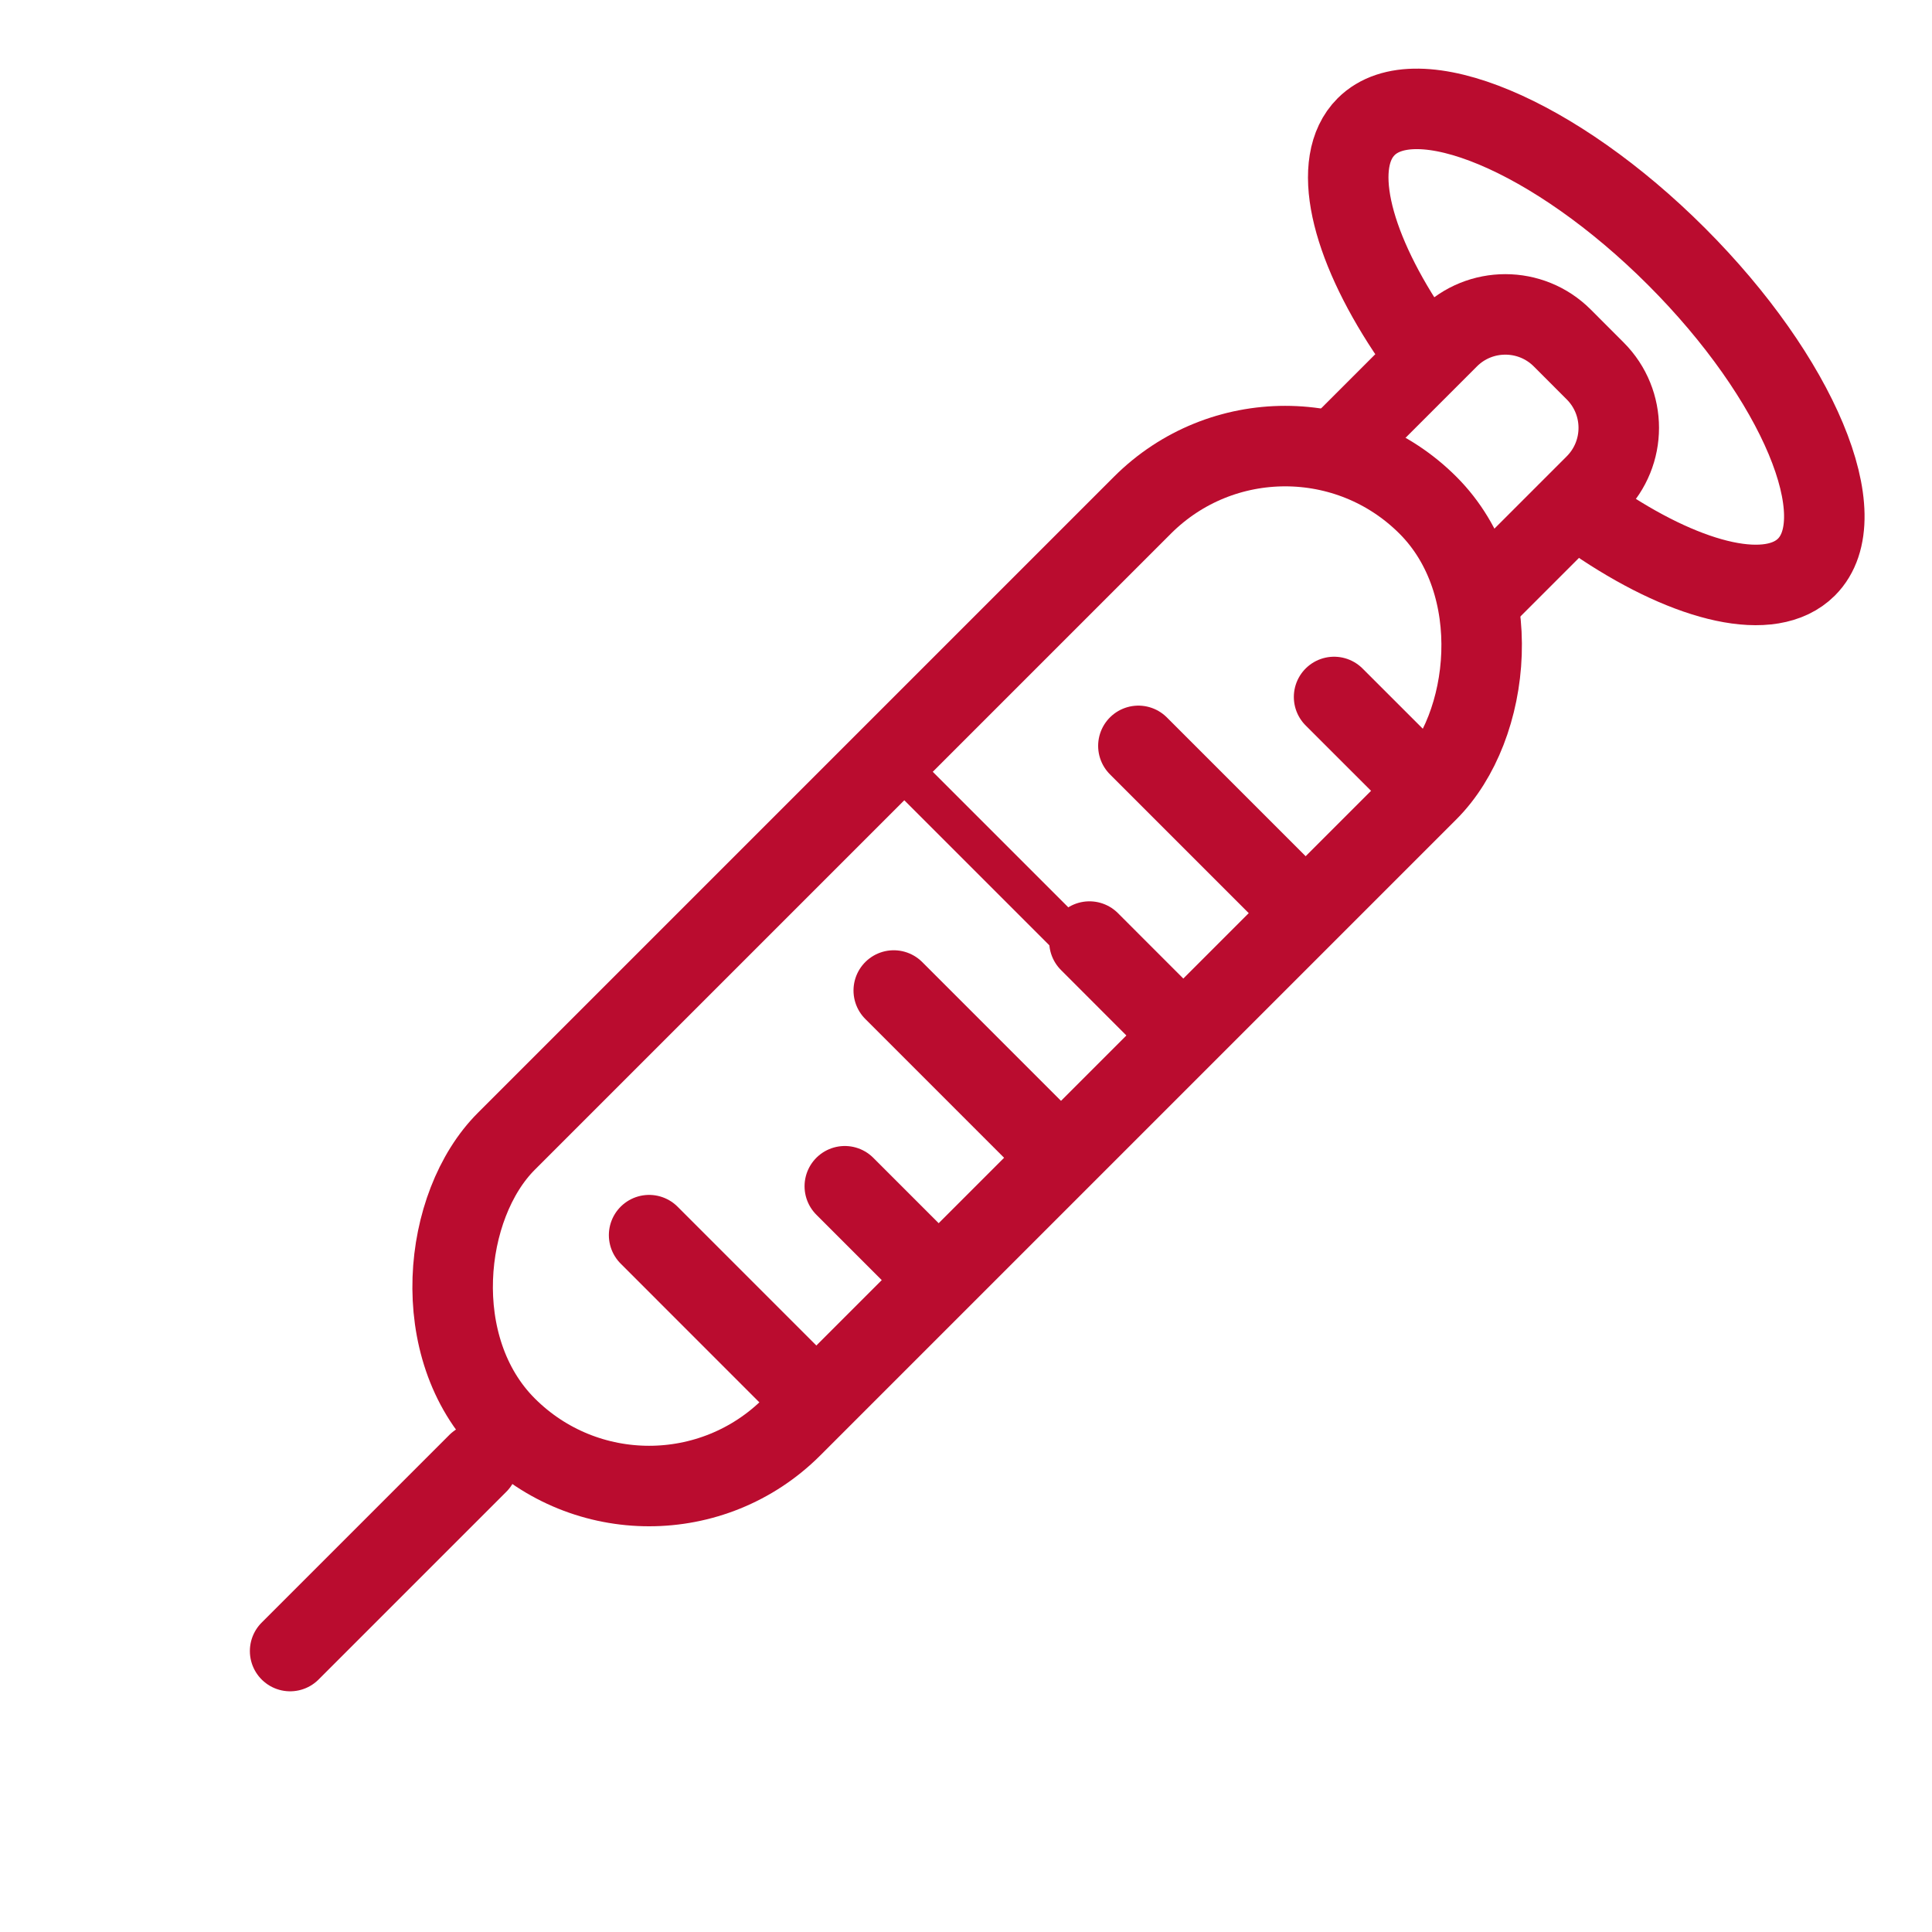 <svg width="48" height="48" viewBox="0 0 48 48" fill="none" xmlns="http://www.w3.org/2000/svg">
<path d="M34.969 8.199C33.535 6.03 33.059 4.03 33.94 3.149C35.179 1.91 38.633 3.354 41.654 6.375C44.675 9.396 46.12 12.85 44.881 14.089C44 14.97 41.999 14.495 39.831 13.061" stroke="#BA0C2F" stroke-width="2" stroke-linecap="round"/>
<path d="M36.792 14.884L39.632 12.044C40.413 11.263 40.413 9.997 39.632 9.216L38.814 8.397C38.033 7.616 36.767 7.616 35.986 8.397L33.145 11.238" stroke="#BA0C2F" stroke-width="2"/>
<rect x="31.93" y="9.005" width="10.034" height="32.383" rx="5.017" transform="rotate(45 31.93 9.005)" stroke="#BA0C2F" stroke-width="2"/>
<line x1="11.872" y1="36.356" x2="7.208" y2="41.02" stroke="#BA0C2F" stroke-width="2" stroke-linecap="round"/>
<line x1="28.332" y1="25.04" x2="21.646" y2="18.354" stroke="#BA0C2F"/>
<path d="M19.773 34.334L16.127 30.687" stroke="#BA0C2F" stroke-width="2" stroke-linecap="round"/>
<path d="M25.852 28.256L22.205 24.609" stroke="#BA0C2F" stroke-width="2" stroke-linecap="round"/>
<path d="M31.93 22.178L28.283 18.531" stroke="#BA0C2F" stroke-width="2" stroke-linecap="round"/>
<path d="M22.812 31.295L20.989 29.472" stroke="#BA0C2F" stroke-width="2" stroke-linecap="round"/>
<path d="M28.89 25.217L27.067 23.393" stroke="#BA0C2F" stroke-width="2" stroke-linecap="round"/>
<path d="M34.969 19.139L33.145 17.316" stroke="#BA0C2F" stroke-width="2" stroke-linecap="round"/>
</svg>
